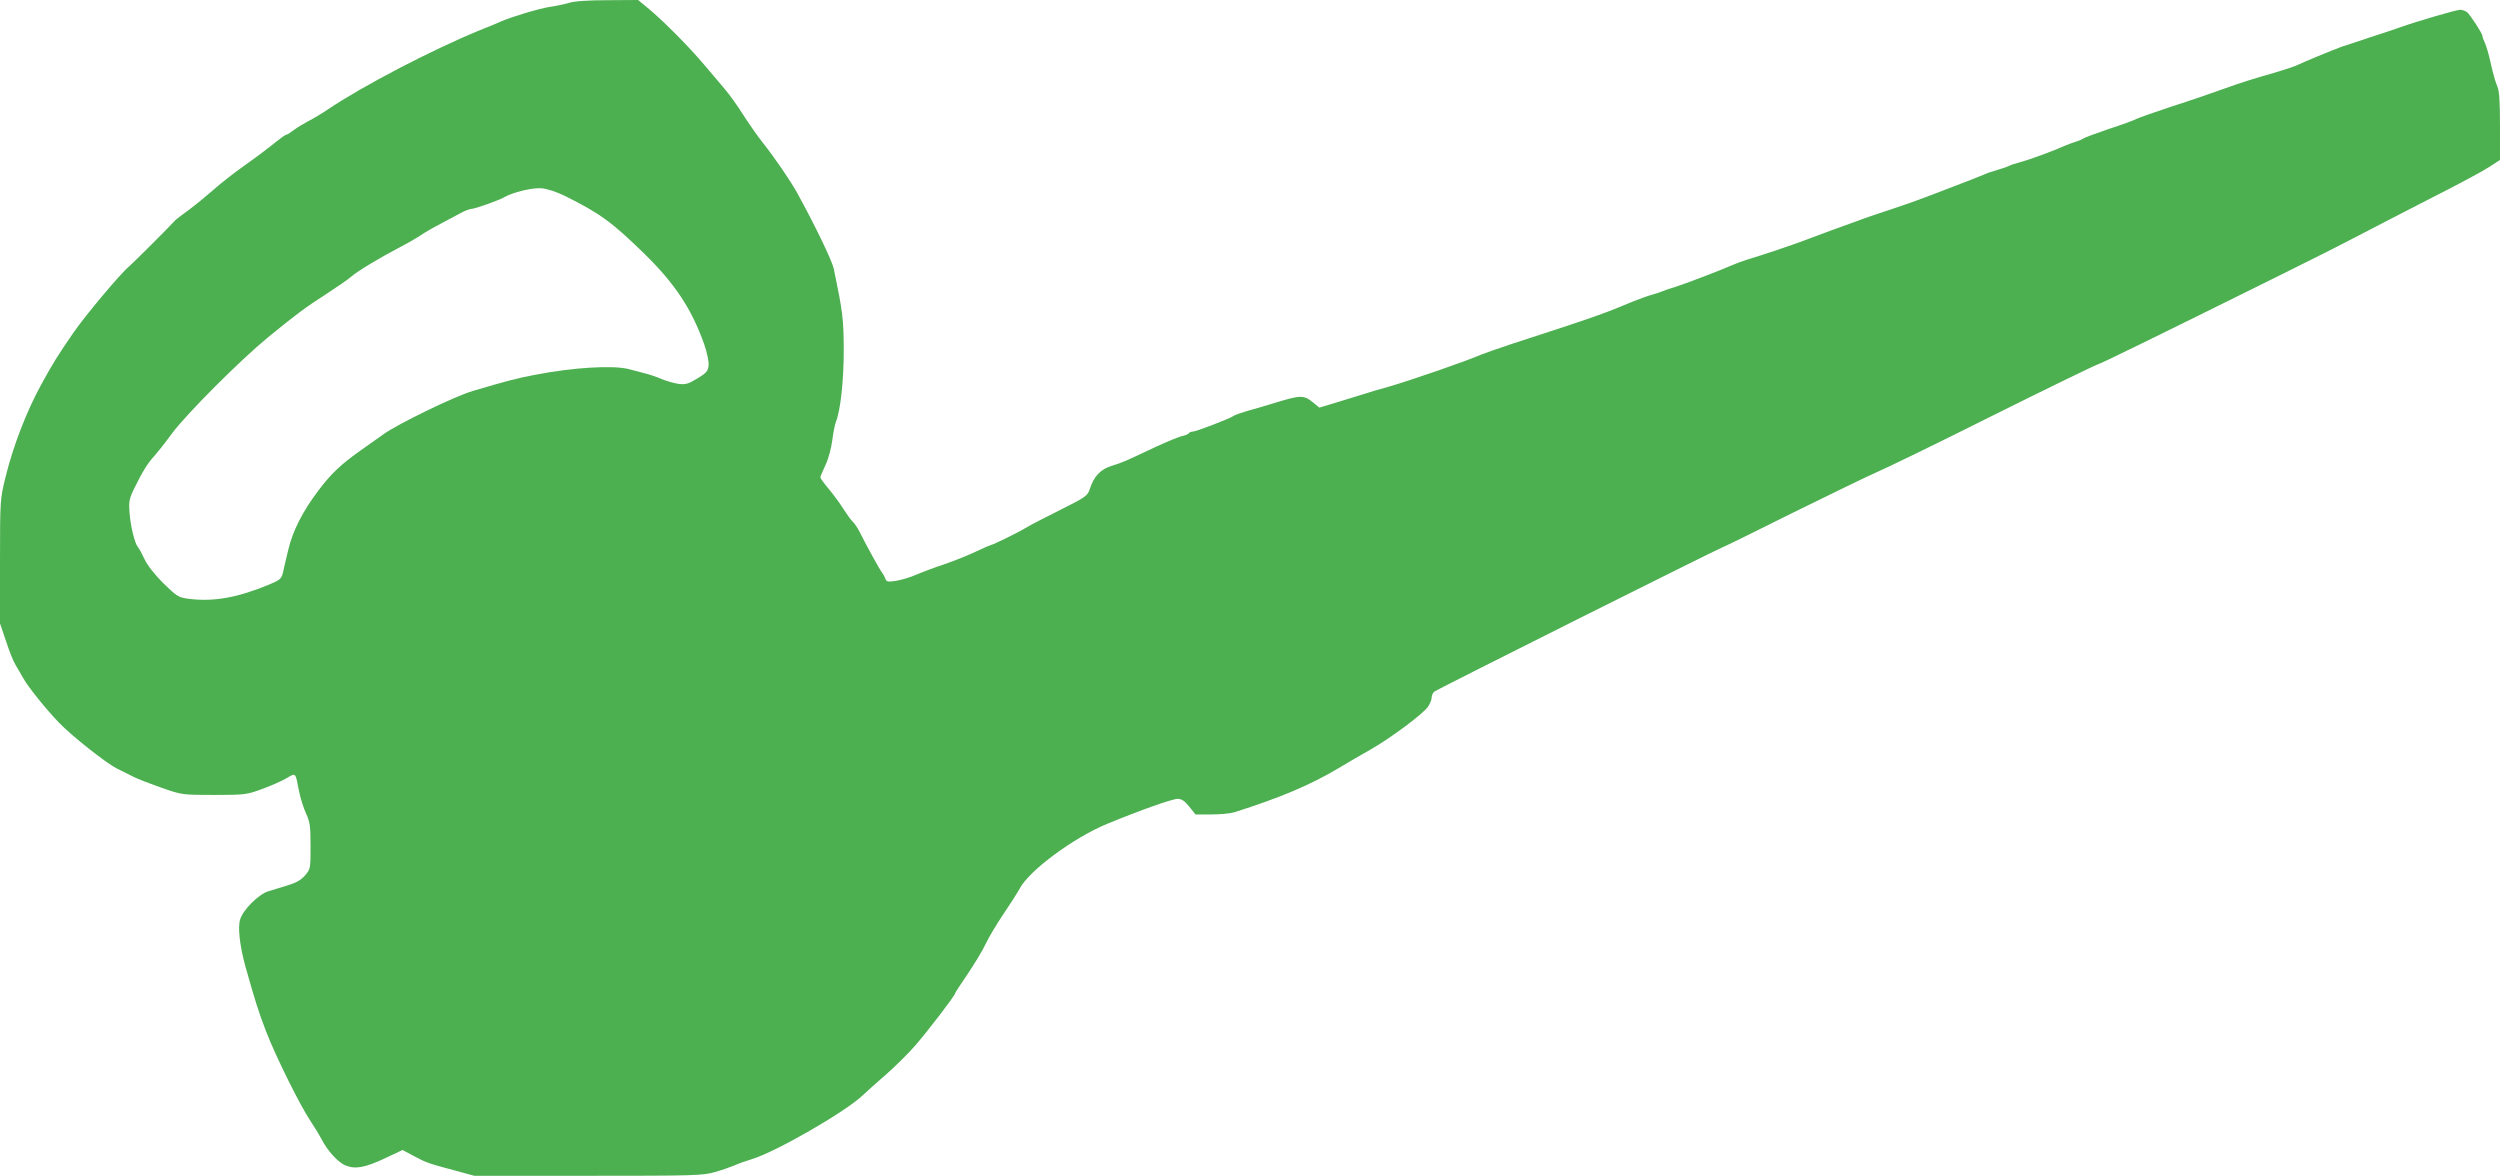 <?xml version="1.0" standalone="no"?>
<!DOCTYPE svg PUBLIC "-//W3C//DTD SVG 20010904//EN"
 "http://www.w3.org/TR/2001/REC-SVG-20010904/DTD/svg10.dtd">
<svg version="1.0" xmlns="http://www.w3.org/2000/svg"
 width="1280pt" height="602pt" viewBox="0 0 1280 602"
 preserveAspectRatio="xMidYMid meet">
<g transform="translate(0,602) scale(0.1,-0.1)"
fill="#4caf50" stroke="none">
<path d="M2912 6005 c-24 -7 -67 -16 -95 -20 -48 -6 -204 -53 -252 -75 -11 -5
-60 -26 -109 -45 -246 -101 -599 -285 -777 -405 -31 -21 -76 -48 -100 -60 -24
-13 -58 -33 -75 -46 -17 -13 -34 -24 -39 -24 -4 0 -28 -17 -54 -38 -25 -21
-91 -71 -146 -110 -56 -39 -132 -98 -170 -132 -39 -34 -97 -82 -130 -106 -33
-24 -63 -47 -67 -51 -24 -28 -227 -230 -239 -239 -39 -31 -217 -243 -280 -333
-85 -123 -107 -159 -169 -272 -74 -135 -142 -311 -181 -469 -28 -114 -29 -117
-29 -434 l0 -318 31 -91 c16 -50 38 -105 49 -122 10 -16 27 -47 39 -67 23 -43
119 -162 183 -228 64 -67 240 -206 295 -234 26 -13 66 -33 88 -44 22 -11 87
-36 144 -56 103 -36 106 -36 267 -36 156 0 167 1 245 30 45 16 101 41 125 55
50 29 46 33 65 -65 7 -36 23 -87 36 -115 20 -43 23 -66 23 -167 0 -115 0 -118
-29 -151 -20 -23 -47 -38 -88 -50 -32 -10 -76 -23 -98 -30 -49 -14 -129 -93
-145 -143 -14 -40 -2 -139 27 -244 47 -167 68 -235 105 -330 47 -123 175 -382
228 -460 20 -30 45 -71 55 -90 29 -59 86 -122 124 -137 50 -21 102 -11 205 38
l87 41 60 -32 c64 -34 73 -37 216 -75 l91 -25 584 0 c540 0 588 1 648 19 36
10 81 26 100 34 19 9 59 23 89 32 123 37 478 242 566 325 22 21 77 70 122 109
44 39 112 105 149 148 66 76 204 256 204 267 0 3 30 49 67 103 36 54 77 122
91 153 14 30 54 97 89 149 35 52 72 110 83 130 47 92 276 262 449 333 169 70
334 128 361 128 19 0 36 -11 59 -40 l32 -40 81 0 c45 0 98 5 117 11 234 74
388 139 531 224 47 28 123 73 170 99 101 58 264 179 291 217 10 15 19 36 19
47 0 11 6 25 14 31 14 12 1471 741 1480 741 3 0 164 79 358 176 194 96 387
189 428 207 41 17 307 146 590 288 283 141 526 259 540 263 22 7 240 113 950
465 113 56 273 136 355 179 83 43 260 135 395 204 135 68 271 141 303 162 l57
37 0 175 c0 129 -4 182 -14 202 -7 15 -21 63 -31 107 -9 44 -23 94 -31 112 -8
17 -14 34 -14 39 0 12 -62 108 -79 122 -8 6 -24 12 -35 12 -18 0 -218 -58
-311 -91 -16 -6 -84 -29 -150 -50 -66 -22 -131 -44 -145 -48 -44 -16 -204 -82
-225 -93 -11 -6 -58 -22 -105 -36 -142 -41 -171 -50 -275 -87 -55 -20 -174
-61 -265 -90 -91 -30 -172 -59 -182 -64 -9 -6 -72 -29 -140 -51 -67 -23 -127
-45 -133 -50 -5 -4 -21 -11 -35 -15 -14 -4 -38 -13 -55 -20 -67 -30 -183 -72
-230 -85 -27 -7 -54 -16 -60 -20 -5 -3 -30 -12 -55 -19 -25 -7 -58 -18 -75
-26 -16 -7 -77 -31 -135 -53 -58 -22 -134 -52 -170 -65 -36 -14 -110 -40 -165
-58 -55 -18 -136 -45 -180 -62 -44 -16 -102 -37 -130 -47 -27 -10 -88 -33
-134 -50 -75 -28 -202 -71 -301 -101 -19 -6 -48 -17 -65 -24 -50 -23 -257
-102 -300 -115 -22 -6 -49 -15 -60 -20 -11 -5 -38 -14 -60 -20 -22 -6 -62 -21
-90 -32 -87 -36 -108 -45 -180 -71 -71 -26 -219 -75 -445 -148 -69 -23 -138
-47 -155 -54 -75 -33 -358 -131 -475 -165 -41 -11 -102 -29 -135 -40 -33 -10
-96 -29 -140 -43 l-80 -24 -28 23 c-52 43 -64 43 -207 -1 -47 -14 -110 -33
-140 -41 -30 -9 -59 -19 -65 -24 -15 -12 -192 -80 -209 -80 -8 0 -17 -4 -20
-9 -3 -4 -19 -11 -35 -14 -16 -4 -78 -29 -138 -57 -155 -73 -162 -77 -221 -95
-58 -18 -91 -54 -112 -118 -11 -35 -20 -42 -150 -107 -76 -38 -156 -79 -177
-92 -37 -23 -169 -88 -179 -88 -2 0 -37 -15 -77 -34 -40 -19 -112 -48 -162
-65 -49 -16 -115 -41 -145 -54 -30 -13 -76 -27 -103 -31 -40 -6 -48 -5 -54 11
-3 10 -12 25 -18 33 -12 15 -80 139 -116 211 -10 19 -25 41 -33 48 -8 7 -29
36 -47 64 -18 29 -52 75 -76 104 -24 28 -43 55 -43 59 0 4 12 32 26 62 15 31
30 87 35 126 5 39 13 82 19 96 24 62 40 212 40 370 -1 161 -5 191 -51 414 -9
42 -100 230 -189 391 -34 61 -113 177 -175 255 -28 36 -73 100 -101 144 -27
43 -69 102 -94 131 -25 29 -72 85 -105 124 -77 91 -196 211 -275 279 l-63 52
-156 -1 c-101 0 -171 -5 -199 -14z m-20 -988 c181 -90 241 -134 409 -298 156
-153 240 -281 304 -460 15 -43 25 -91 23 -110 -3 -29 -11 -39 -58 -67 -48 -29
-61 -32 -99 -27 -24 4 -62 15 -85 25 -23 10 -61 23 -86 29 -25 7 -61 16 -80
21 -80 21 -286 9 -480 -29 -91 -17 -148 -32 -320 -83 -90 -26 -386 -170 -456
-221 -24 -17 -77 -54 -116 -82 -103 -73 -153 -120 -219 -208 -80 -106 -131
-207 -153 -302 -11 -44 -23 -96 -27 -116 -8 -32 -15 -39 -71 -62 -162 -67
-283 -89 -411 -73 -53 7 -61 12 -130 79 -44 44 -82 92 -96 122 -13 28 -28 56
-35 64 -17 21 -38 108 -43 179 -4 55 -1 70 26 125 42 85 68 127 101 162 15 17
56 68 90 115 75 101 349 375 491 492 151 123 187 150 300 223 57 37 115 77
129 90 31 27 147 97 249 150 42 22 90 50 106 61 17 12 63 39 104 60 41 22 88
47 105 56 17 9 38 17 47 18 20 0 146 45 174 62 40 23 141 48 187 44 27 -2 75
-17 120 -39z"/>
</g>
</svg>

